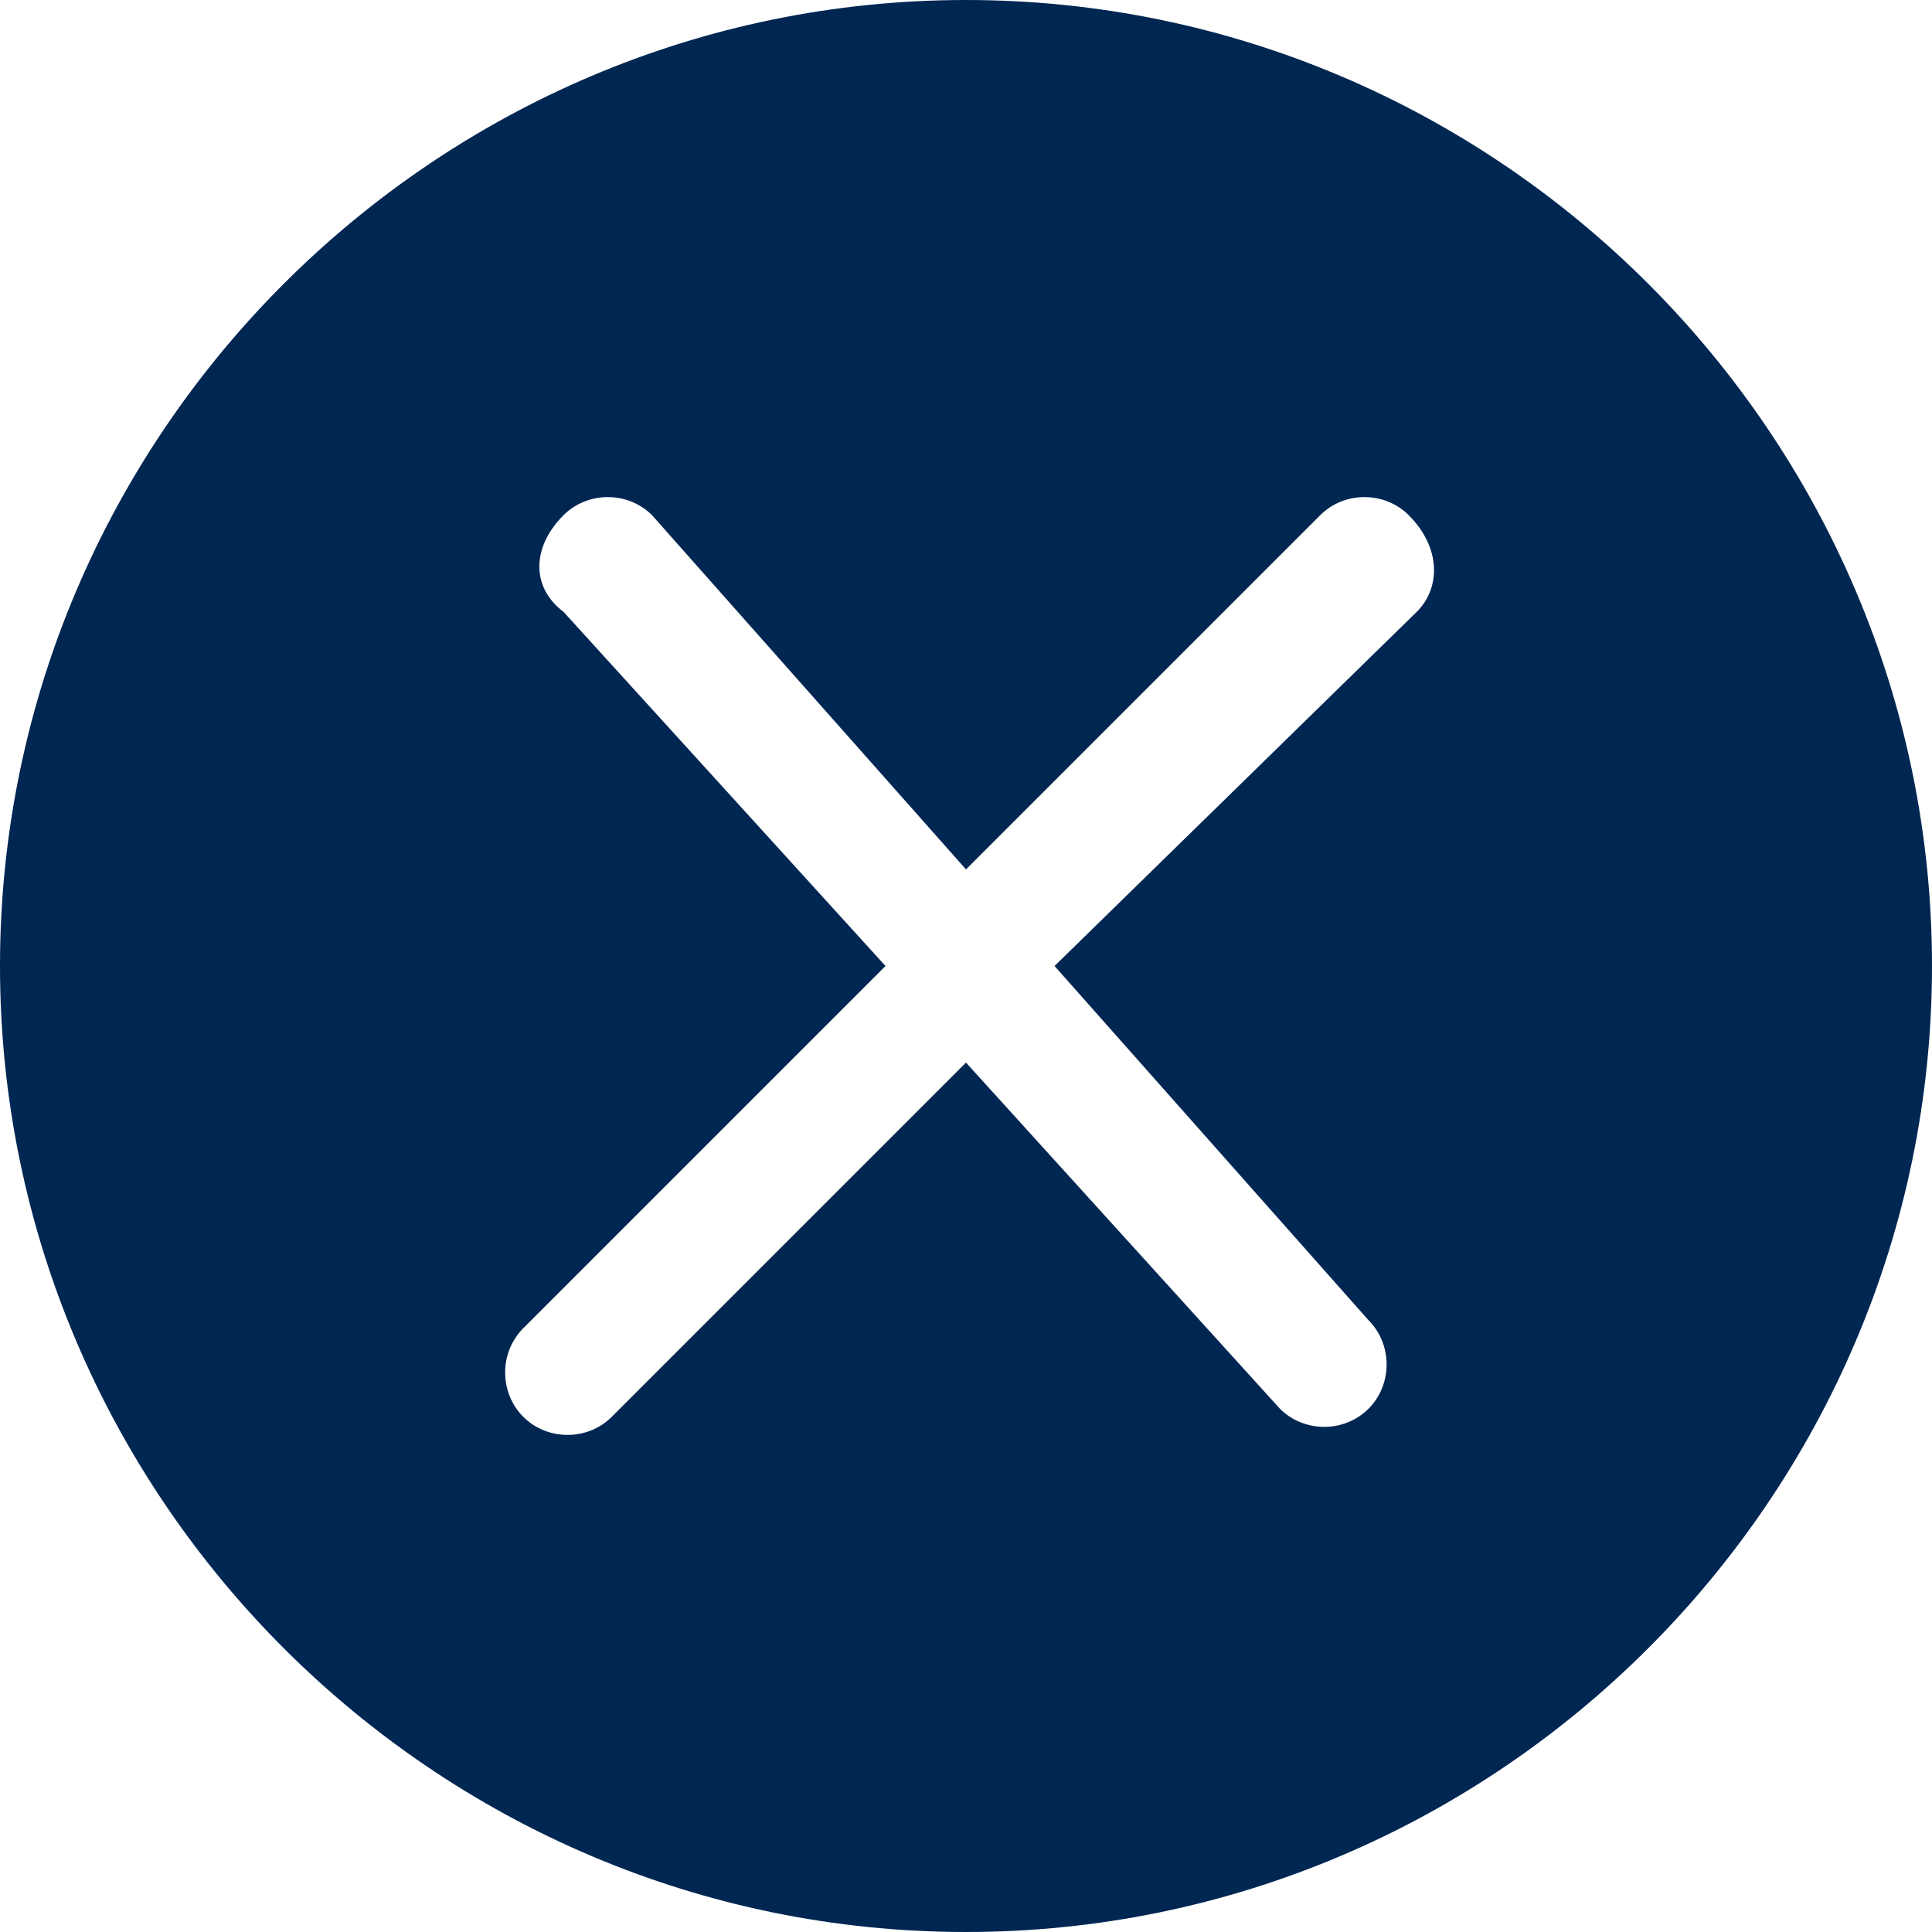 <svg xmlns="http://www.w3.org/2000/svg" viewBox="0 0 24 24">
    <path d="M12 0C5.4 0 0 5.4 0 12s5.4 12 12 12 12-5.4 12-12S18.6 0 12 0zm5.6 7.6L13.1 12l3.9 4.4c.3.3.3.8 0 1.1-.3.3-.8.3-1.1 0L12 13.2l-4.4 4.4c-.3.3-.8.3-1.1 0-.3-.3-.3-.8 0-1.1L11 12 7 7.6c-.4-.3-.4-.8 0-1.2.3-.3.8-.3 1.1 0l3.9 4.4 4.4-4.4c.3-.3.8-.3 1.1 0 .4.4.4.9.1 1.2z" fill-rule="evenodd" clip-rule="evenodd" fill="#002652"/>
</svg>
